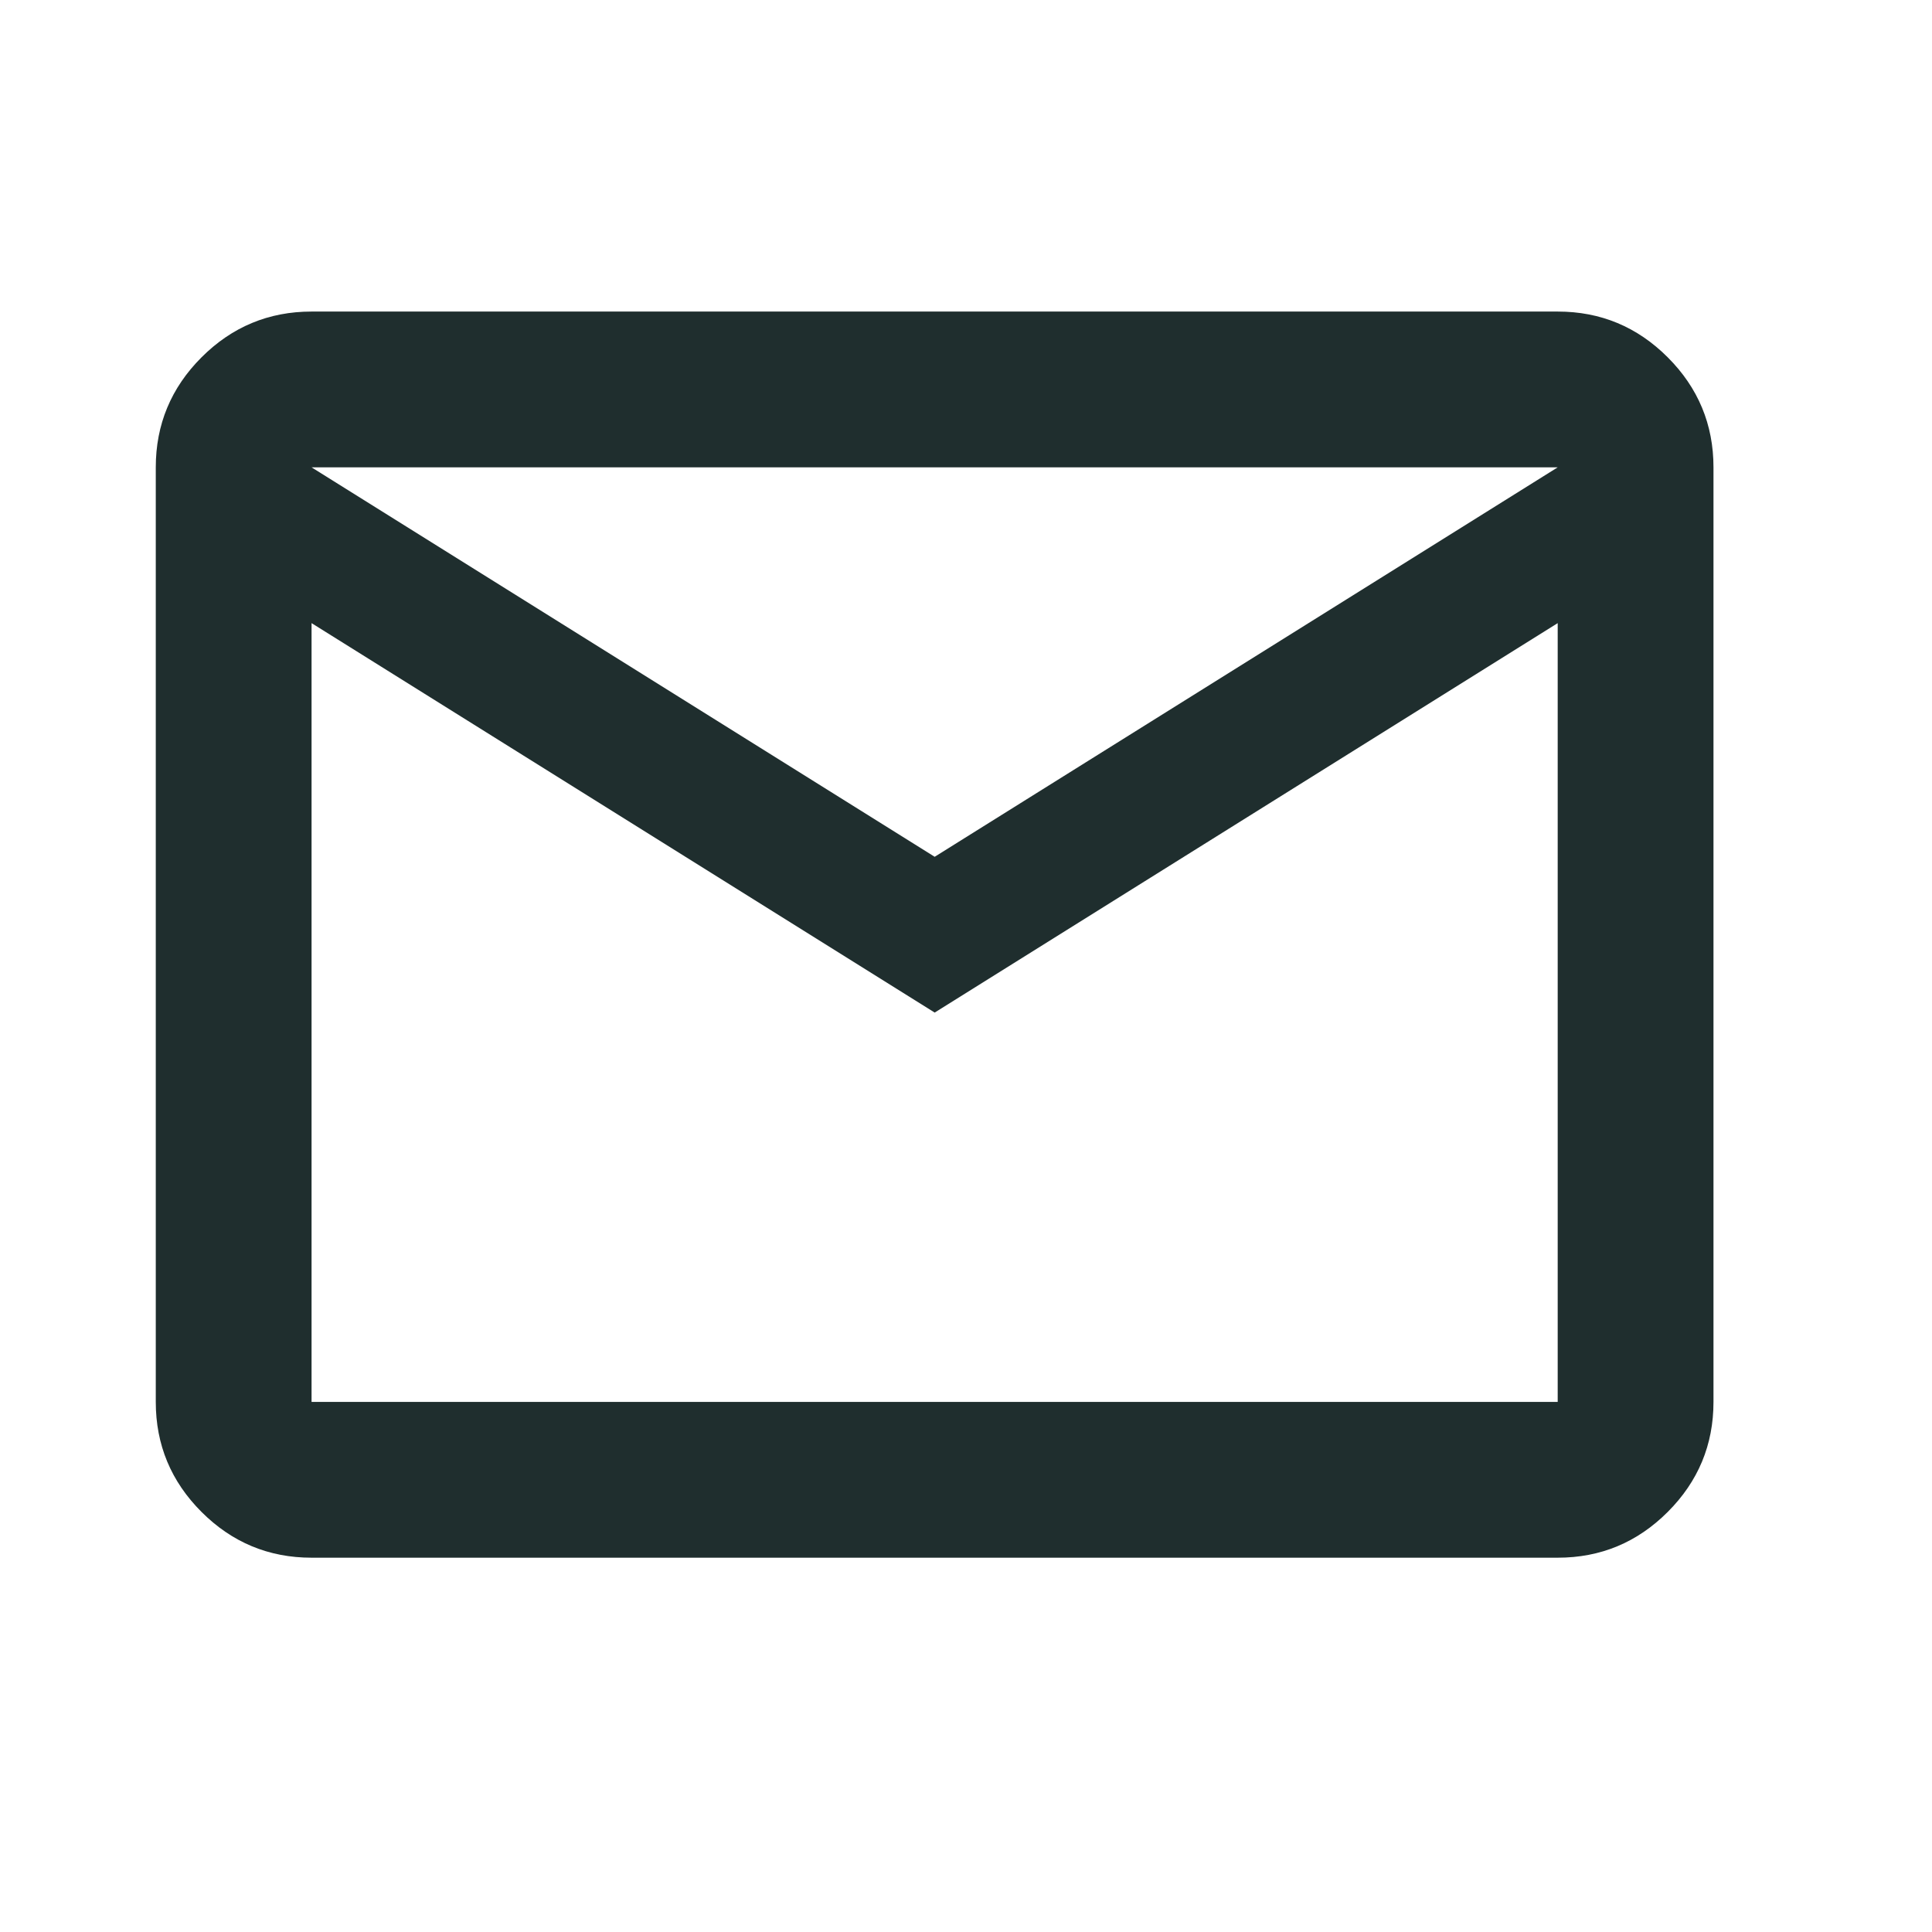 <svg width="19" height="19" viewBox="0 0 19 19" fill="none" xmlns="http://www.w3.org/2000/svg">
<g id="mail">
<mask id="mask0_649_309" style="mask-type:alpha" maskUnits="userSpaceOnUse" x="0" y="0" width="19" height="19">
<rect id="Bounding box" width="18.383" height="18.383" fill="#D9D9D9"/>
</mask>
<g mask="url(#mask0_649_309)">
<path id="mail_2" d="M3.064 15.319C2.643 15.319 2.282 15.169 1.982 14.869C1.682 14.569 1.532 14.209 1.532 13.787V4.596C1.532 4.175 1.682 3.814 1.982 3.514C2.282 3.214 2.643 3.064 3.064 3.064H15.319C15.741 3.064 16.101 3.214 16.401 3.514C16.701 3.814 16.851 4.175 16.851 4.596V13.787C16.851 14.209 16.701 14.569 16.401 14.869C16.101 15.169 15.741 15.319 15.319 15.319H3.064ZM9.192 9.958L3.064 6.128V13.787H15.319V6.128L9.192 9.958ZM9.192 8.426L15.319 4.596H3.064L9.192 8.426ZM3.064 6.128V4.596V13.787V6.128Z" fill="#1F2E2E"/>
</g>
</g>
</svg>
